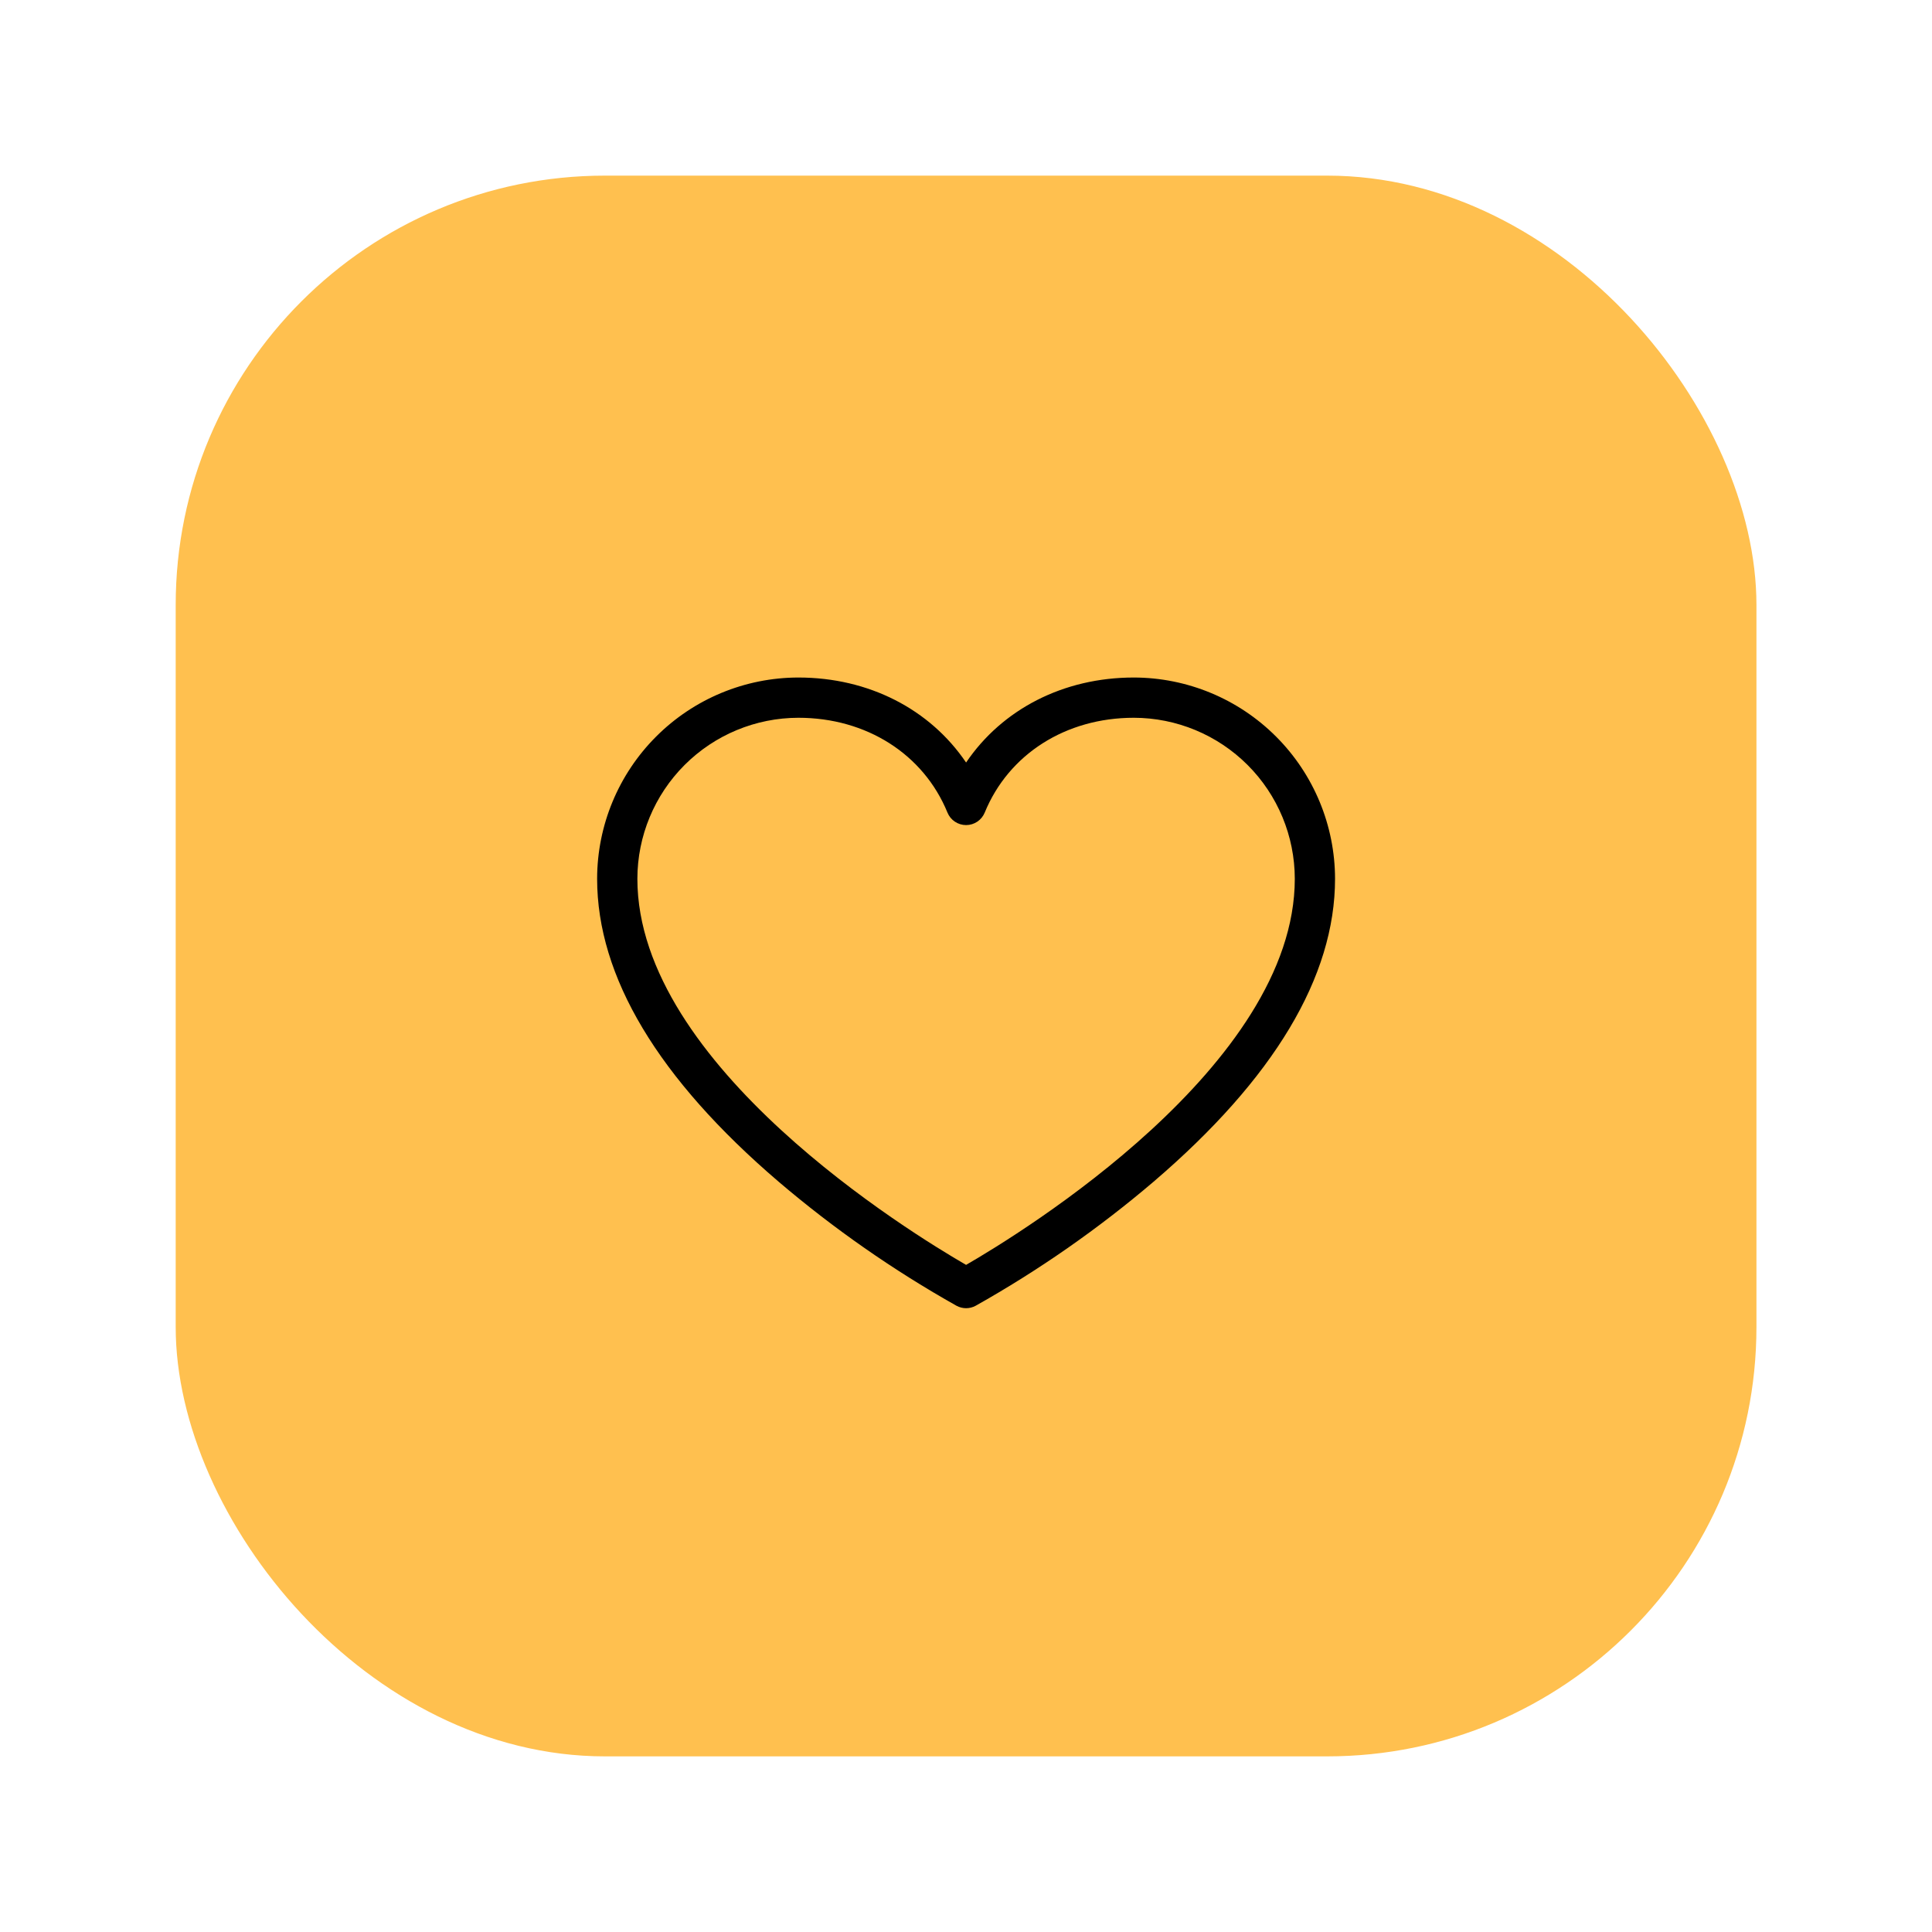 <svg width="114" height="114" viewBox="0 0 114 114" fill="none" xmlns="http://www.w3.org/2000/svg">
<rect x="10.367" y="10.363" width="93.274" height="93.274" rx="25.333" fill="#FFC04F"/>
<path d="M66.901 39.978C62.745 39.978 59.131 41.853 57.005 44.994C54.88 41.853 51.266 39.978 47.109 39.978C43.961 39.982 40.943 41.234 38.717 43.461C36.49 45.687 35.238 48.705 35.234 51.853C35.234 57.633 38.837 63.647 45.942 69.727C49.197 72.502 52.714 74.954 56.443 77.05C56.616 77.143 56.809 77.192 57.005 77.192C57.201 77.192 57.395 77.143 57.567 77.05C61.296 74.954 64.813 72.502 68.069 69.727C75.174 63.647 78.776 57.633 78.776 51.853C78.772 48.705 77.52 45.687 75.294 43.461C73.068 41.234 70.049 39.982 66.901 39.978ZM57.005 74.636C53.757 72.761 37.609 62.881 37.609 51.853C37.612 49.335 38.614 46.92 40.395 45.139C42.176 43.358 44.591 42.356 47.109 42.353C51.123 42.353 54.494 44.497 55.907 47.949C55.996 48.166 56.148 48.353 56.344 48.484C56.54 48.615 56.77 48.685 57.005 48.685C57.241 48.685 57.471 48.615 57.666 48.484C57.862 48.353 58.014 48.166 58.104 47.949C59.517 44.497 62.887 42.353 66.901 42.353C69.42 42.356 71.835 43.358 73.616 45.139C75.397 46.92 76.398 49.335 76.401 51.853C76.401 62.881 60.253 72.761 57.005 74.636Z" fill="black"/>
</svg>
